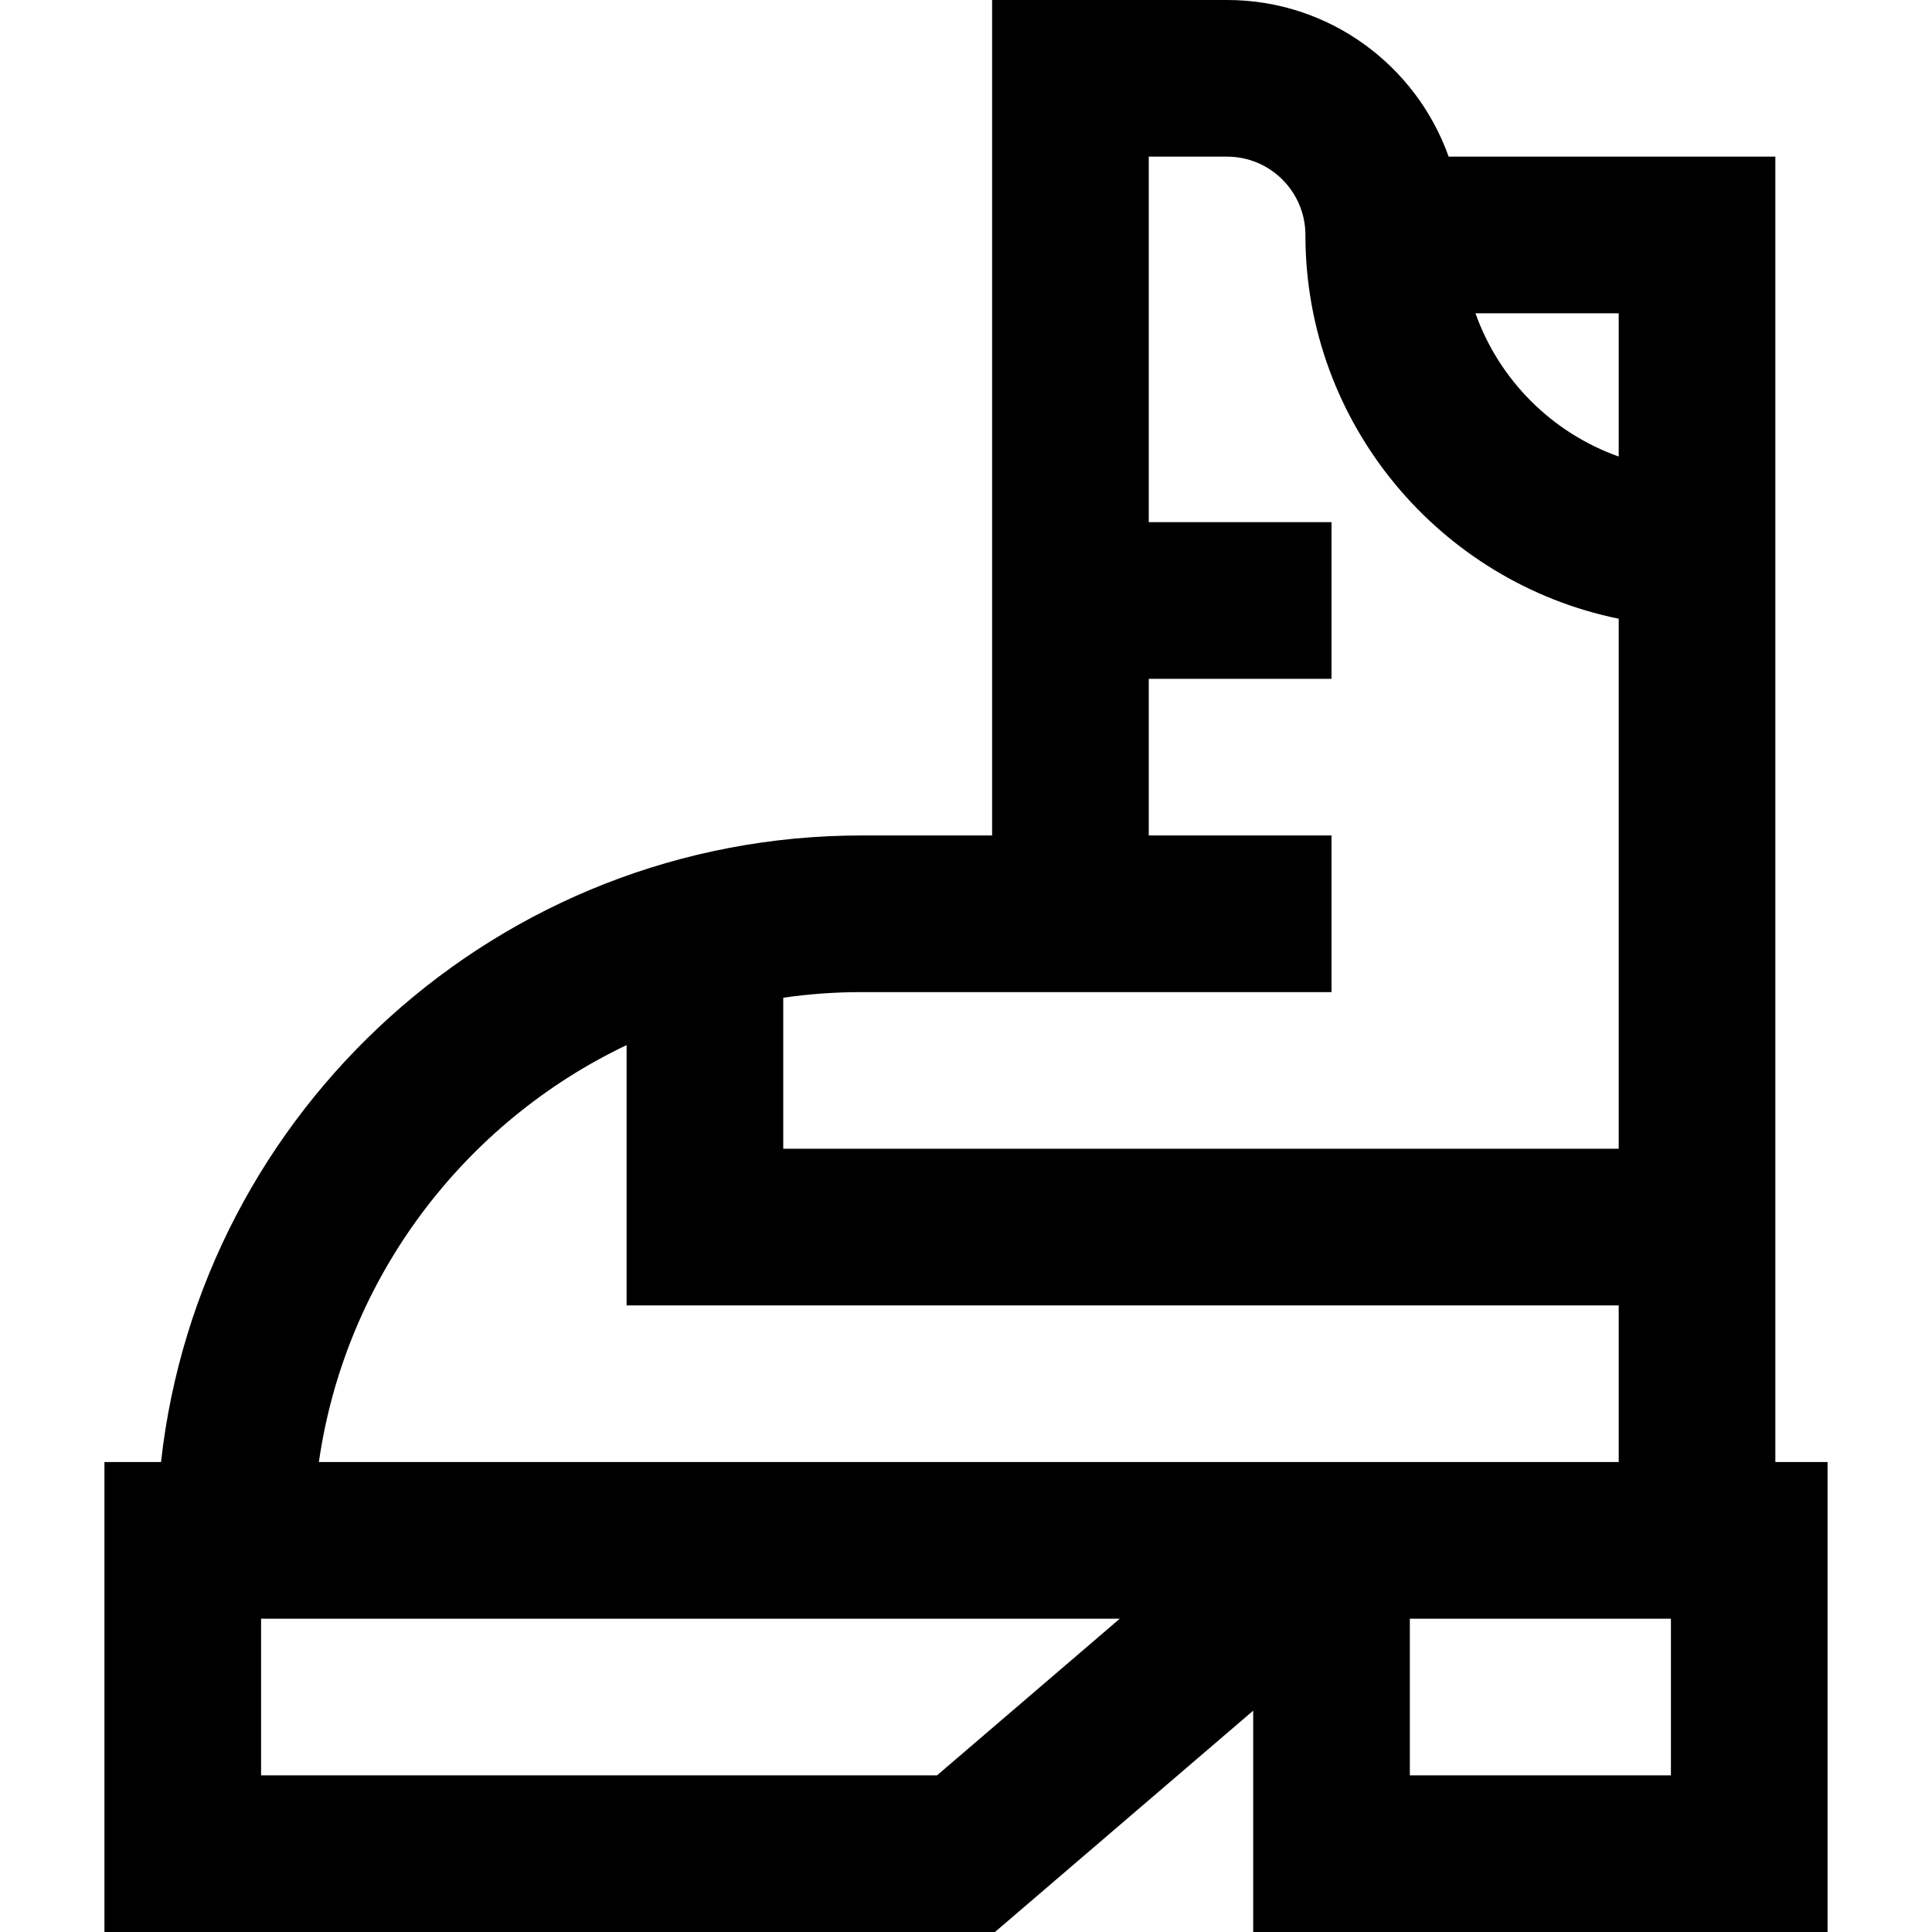 <?xml version="1.0" encoding="iso-8859-1"?>
<!-- Uploaded to: SVG Repo, www.svgrepo.com, Generator: SVG Repo Mixer Tools -->
<svg fill="#000000" height="800px" width="800px" version="1.1" id="Layer_1" xmlns="http://www.w3.org/2000/svg" xmlns:xlink="http://www.w3.org/1999/xlink" 
	 viewBox="0 0 512 512" xml:space="preserve">
<g>
	<g>
		<path d="M470.486,387.459V41.513h-86.583C375.336,17.351,352.25,0,325.189,0h-62.27v221.405h-34.595
			c-95.992,0-175.292,72.779-185.651,166.054H27.676V512h236.003l68.43-58.654V512h152.216V387.459H470.486z M428.973,83.027v37.957
			c-17.668-6.264-31.693-20.289-37.957-37.957H428.973z M207.568,264.402c6.781-0.974,13.711-1.483,20.757-1.483h124.541v-41.514
			h-48.432v-41.513h48.432v-41.514h-48.432V41.513h20.757c11.445,0,20.757,9.312,20.757,20.757
			c0,50.119,35.714,92.055,83.027,101.698v140.464H207.568V264.402z M248.321,470.487H69.189v-41.514h227.565L248.321,470.487z
			 M84.505,387.459c7.023-48.886,38.479-89.983,81.549-110.499v68.986h262.919v41.513H84.505z M442.811,470.487h-69.189v-41.514
			h69.189V470.487z"/>
	</g>
</g>
</svg>